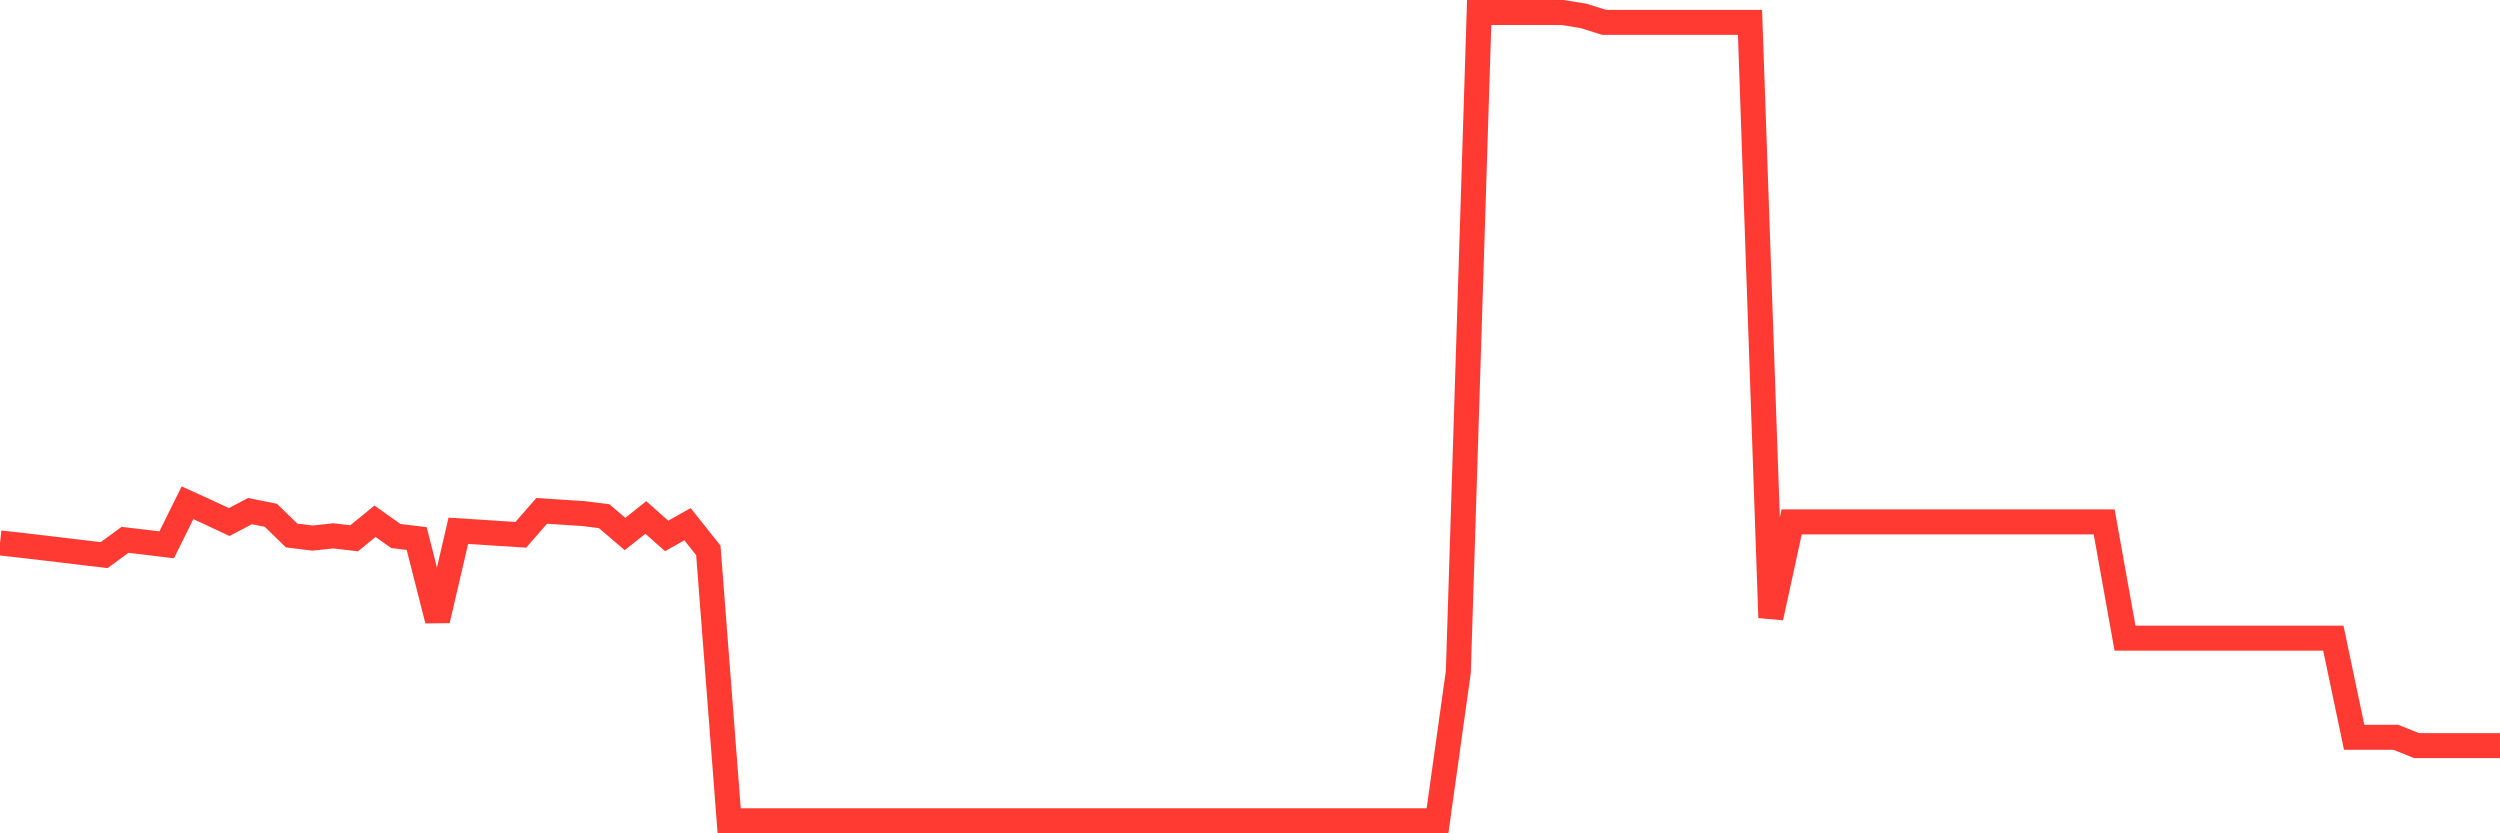 <svg
  xmlns="http://www.w3.org/2000/svg"
  xmlns:xlink="http://www.w3.org/1999/xlink"
  width="120"
  height="40"
  viewBox="0 0 120 40"
  preserveAspectRatio="none"
>
  <polyline
    points="0,26.062 1,26.171 2,26.289 3,26.407 4,26.528 5,26.646 6,25.913 7,26.03 8,26.152 9,24.134 10,24.588 11,25.059 12,24.534 13,24.733 14,25.705 15,25.827 16,25.721 17,25.838 18,25.019 19,25.729 20,25.85 21,29.776 22,25.478 23,25.541 24,25.607 25,25.67 26,24.522 27,24.588 28,24.651 29,24.777 30,25.631 31,24.839 32,25.725 33,25.161 34,26.418 35,39.396 36,39.396 37,39.396 38,39.396 39,39.396 40,39.396 41,39.396 42,39.396 43,39.396 44,39.396 45,39.396 46,39.396 47,39.396 48,39.396 49,39.396 50,39.396 51,39.396 52,39.396 53,39.396 54,39.396 55,39.396 56,39.396 57,39.396 58,39.396 59,39.396 60,39.396 61,39.396 62,39.396 63,39.396 64,39.396 65,39.396 66,39.396 67,39.396 68,39.396 69,39.4 70,32.253 71,0.6 72,0.6 73,0.6 74,0.6 75,0.6 76,0.761 77,1.074 78,1.074 79,1.074 80,1.074 81,1.074 82,1.074 83,1.074 84,1.074 85,29.647 86,25.051 87,25.051 88,25.051 89,25.051 90,25.051 91,25.051 92,25.051 93,25.051 94,25.051 95,25.051 96,25.051 97,25.051 98,25.051 99,25.051 100,25.051 101,25.051 102,30.631 103,30.631 104,30.631 105,30.631 106,30.631 107,30.631 108,30.631 109,30.631 110,30.631 111,30.631 112,30.631 113,35.391 114,35.391 115,35.391 116,35.791 117,35.791 118,35.791 119,35.791 120,35.791"
    fill="none"
    stroke="#ff3a33"
    stroke-width="1.2"
  >
  </polyline>
</svg>